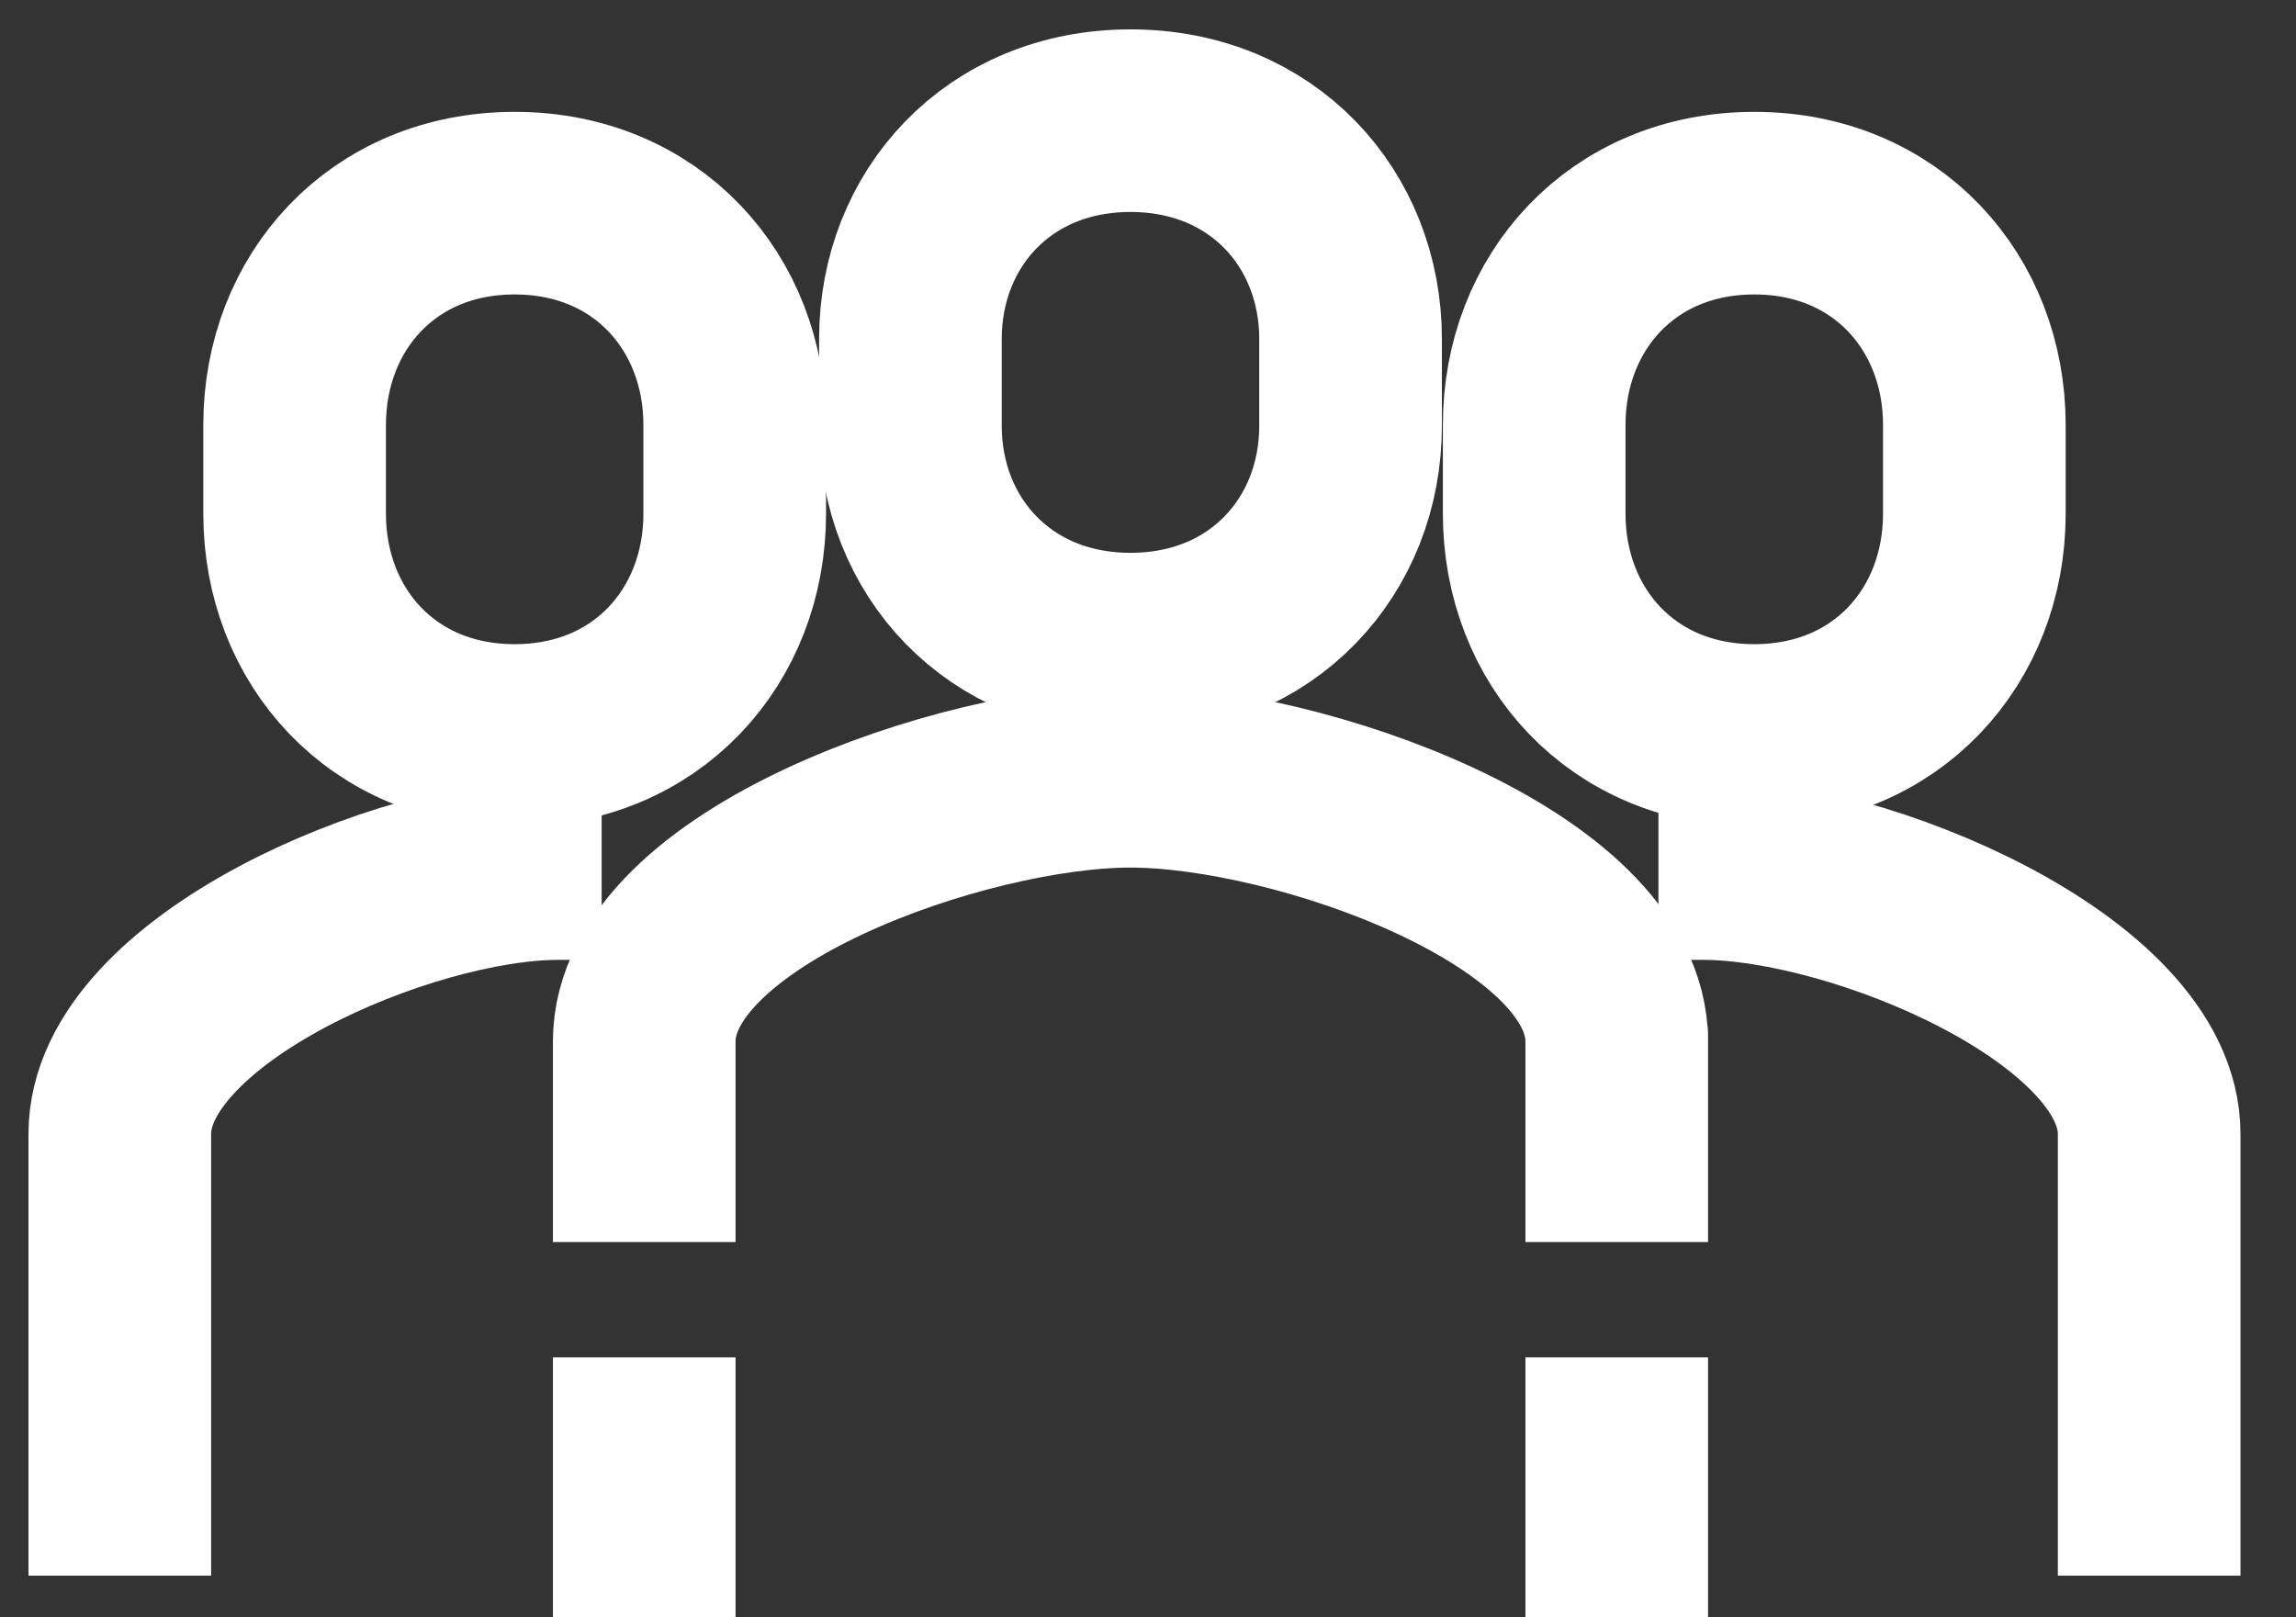 <svg width="44" height="31" viewBox="0 0 44 31" fill="none" xmlns="http://www.w3.org/2000/svg">
<rect x="0" y="0" width="44" height="31" fill="#333333" stroke="none"/>
<g clip-path="url(#clip0_713_4106)">
<path d="M12.346 26.018V31" stroke="white" stroke-width="3.5" stroke-linejoin="round"/>
<path d="M30.983 23.807C30.983 18.841 30.983 19.964 30.983 19.964C30.983 17.005 24.844 14.879 21.664 14.879C18.485 14.879 12.346 17.005 12.346 19.964V23.807" stroke="white" stroke-width="3.5" stroke-linejoin="round"/>
<path d="M30.983 31V26.018" stroke="white" stroke-width="3.5" stroke-linejoin="round"/>
<path d="M21.665 12.346C24.198 12.346 25.882 10.458 25.882 8.163V6.496C25.882 4.2 24.198 2.313 21.665 2.313C19.131 2.313 17.447 4.2 17.447 6.496V8.163C17.447 10.458 19.131 12.346 21.665 12.346Z" stroke="white" stroke-width="3.5" stroke-linejoin="round"/>
<path d="M31.782 16.648H32.633C35.625 16.648 41.186 18.978 41.186 21.732V30.201" stroke="white" stroke-width="3.5" stroke-linejoin="round"/>
<path d="M33.619 14.097C36.152 14.097 37.836 12.193 37.836 9.846V8.145C37.836 5.799 36.152 3.894 33.619 3.894C31.085 3.894 29.401 5.799 29.401 8.145V9.846C29.401 12.193 31.085 14.097 33.619 14.097Z" stroke="white" stroke-width="3.5" stroke-linejoin="round"/>
<path d="M2.296 30.201V21.732C2.296 18.978 7.754 16.648 10.696 16.648H11.53" stroke="white" stroke-width="3.5" stroke-linejoin="round"/>
<path d="M9.863 14.097C7.329 14.097 5.646 12.193 5.646 9.846V8.145C5.646 5.799 7.329 3.894 9.863 3.894C12.396 3.894 14.08 5.799 14.08 8.145V9.846C14.08 12.193 12.396 14.097 9.863 14.097Z" stroke="white" stroke-width="3.5" stroke-linejoin="round"/>
</g>
<defs>
<clipPath id="clip0_713_4106">
<rect width="43.482" height="31" fill="white"/>
</clipPath>
</defs>
</svg>
